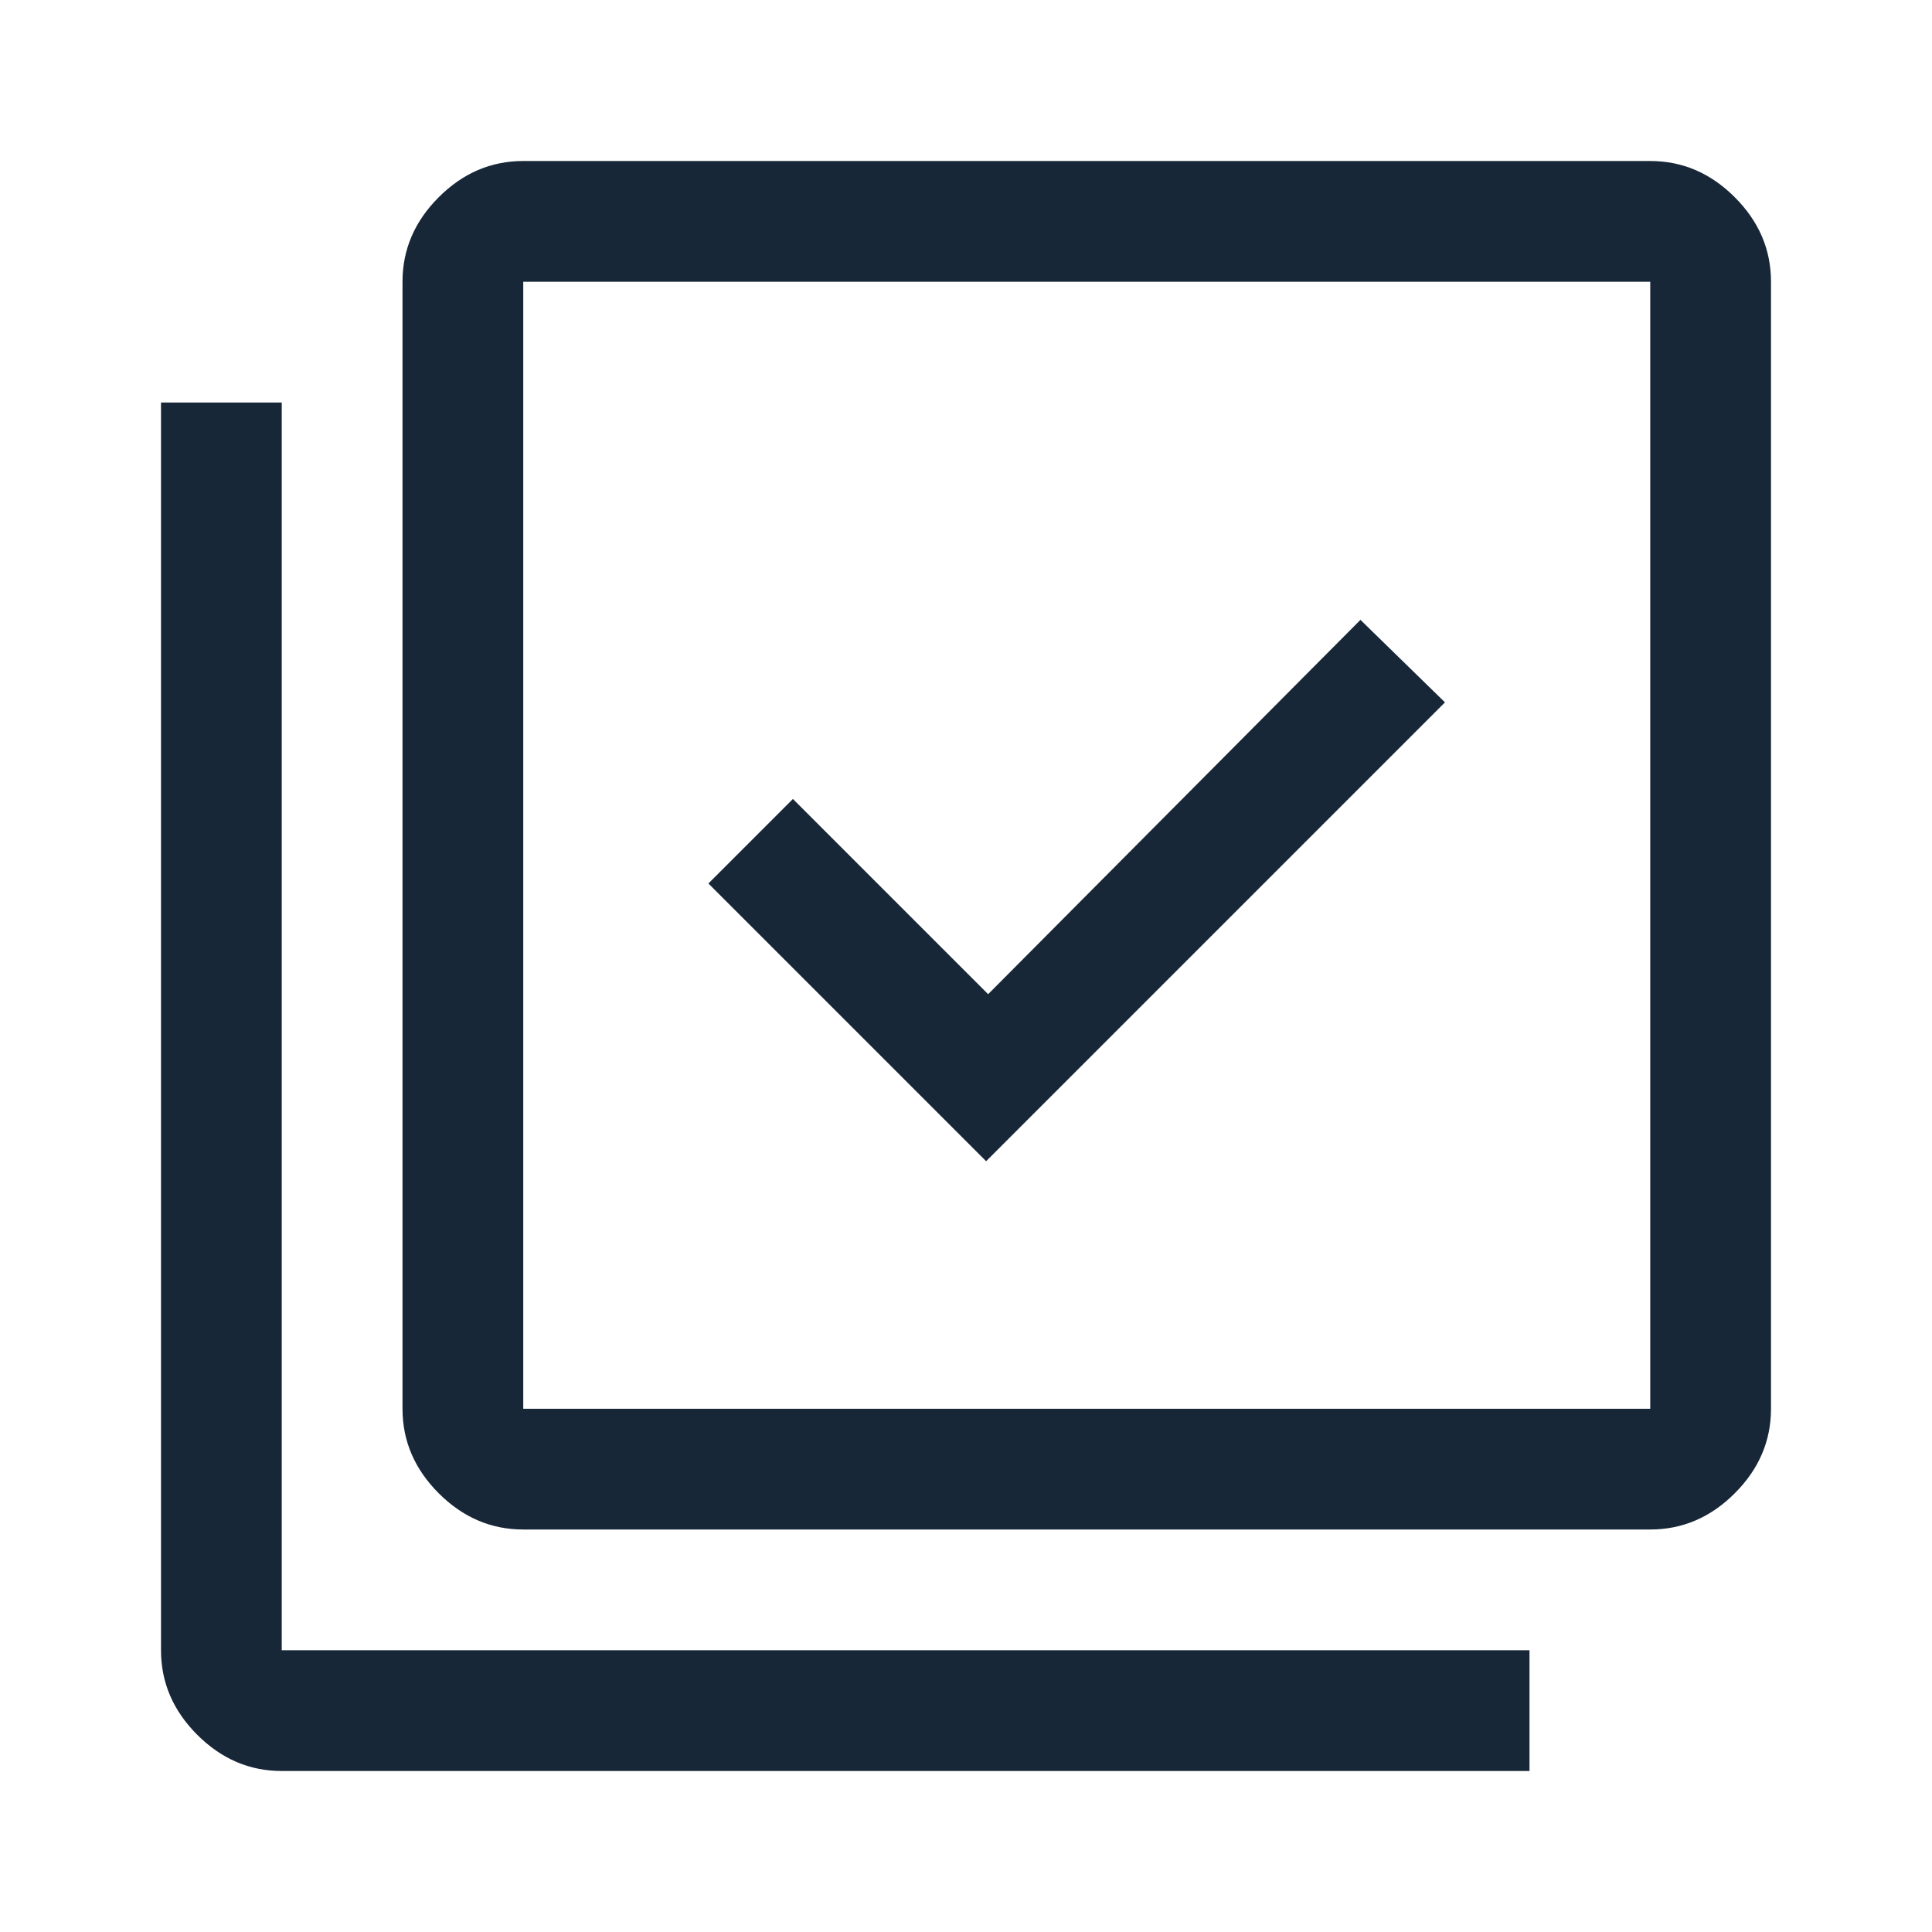 <svg xmlns="http://www.w3.org/2000/svg" height="48px" viewBox="0 -960 960 960" width="48px" fill="#172738"><path d="m490-383 228-228-42-41-185 186-97-97-42 42 138 138ZM260-200q-24 0-42-18t-18-42v-560q0-24 18-42t42-18h560q24 0 42 18t18 42v560q0 24-18 42t-42 18H260Zm0-60h560v-560H260v560ZM140-80q-24 0-42-18t-18-42v-620h60v620h620v60H140Zm120-740v560-560Z"/></svg>